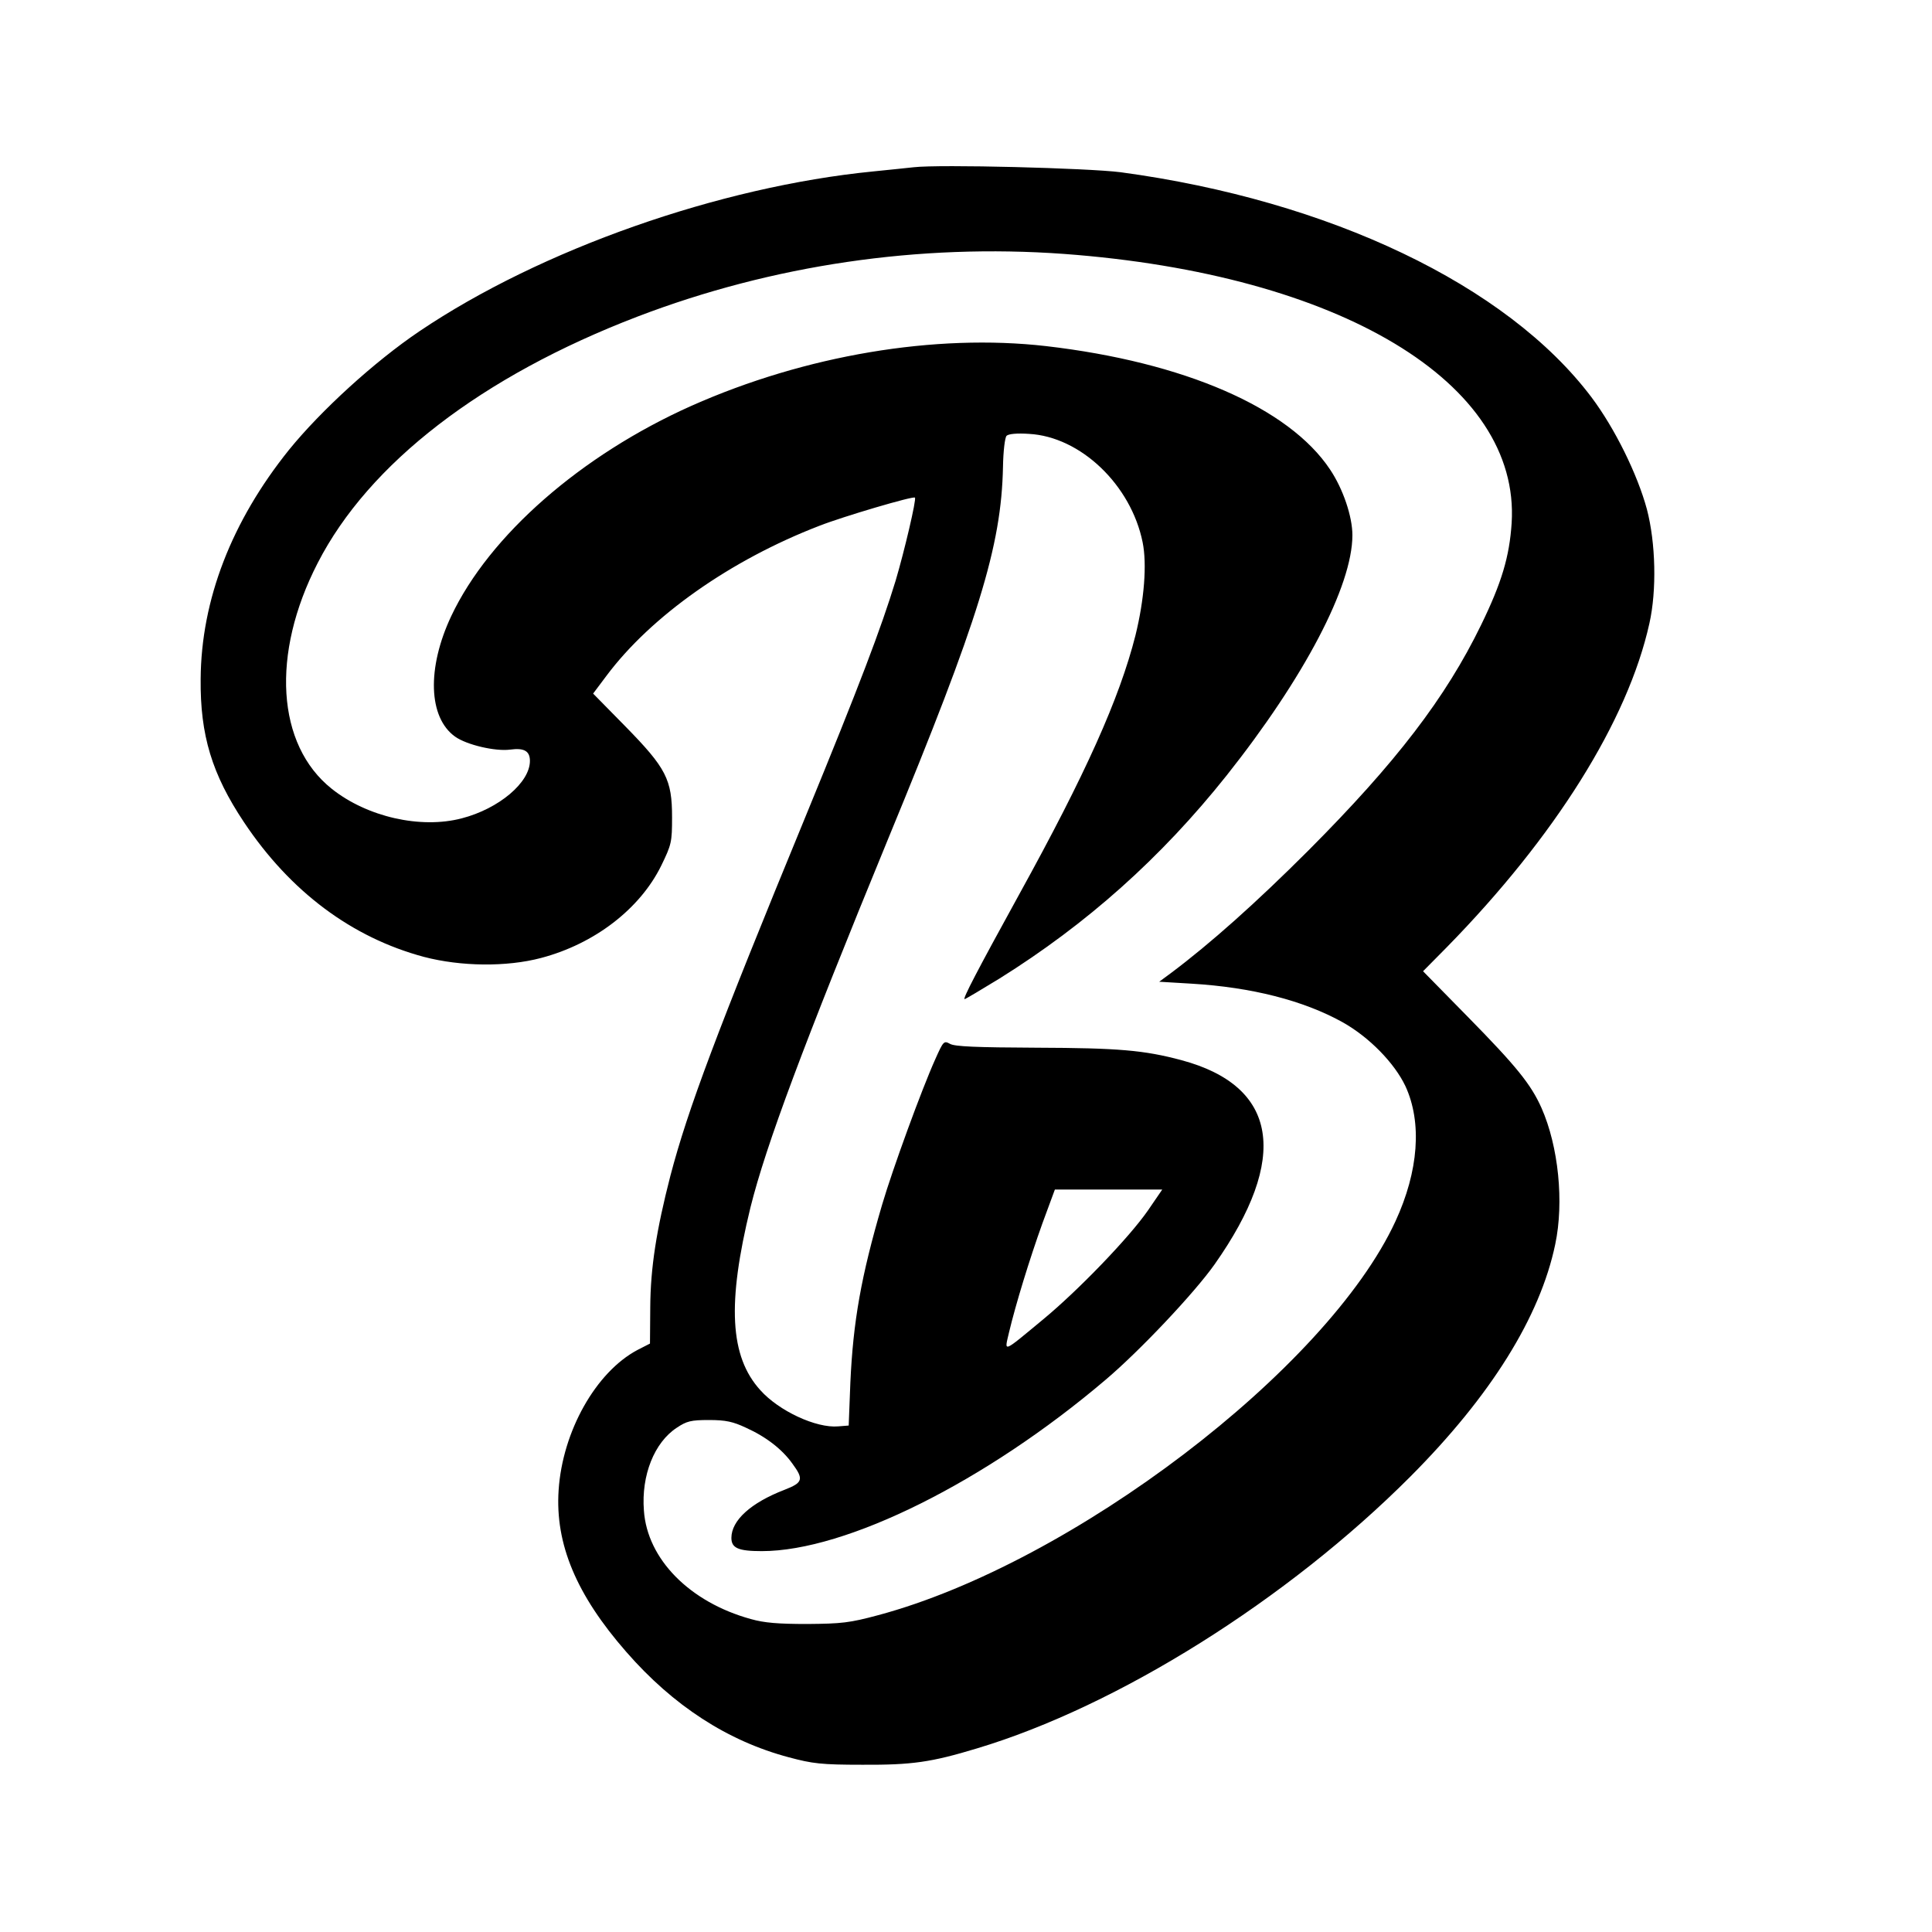<svg version="1" xmlns="http://www.w3.org/2000/svg" width="933.333" height="933.333" viewBox="0 0 700 700"><path d="M331 60.6c-1.9.2-8.4.9-14.5 1.5C260.6 67.6 195.9 90.4 152 120c-16.3 11-35.7 28.7-47.3 43-20.8 25.9-31.8 54.3-32 83-.2 20.4 4.1 34.5 15.7 51.9 16.8 25.2 39.1 41.8 65.2 48.8 13.4 3.5 29.9 3.7 42.4.4 19.4-5.1 35.9-17.8 43.6-33.5 3.7-7.6 3.9-8.5 3.9-17.5 0-13.7-2.1-17.8-17-33l-11.6-11.8 4.8-6.4c16.2-21.7 45-42 77.2-54.4 8.4-3.3 34.1-10.9 34.6-10.2.6.6-3.8 19.3-7 30.1-5.3 17.3-12.9 37.4-32.7 85.6-32.2 78.2-42.6 106-48.9 130-5.1 19.8-7.2 33.3-7.3 47.6l-.1 13.2-4.5 2.3c-15.1 8-27.2 29.5-28.6 50.8-1.3 19.5 6.4 37.9 24.5 58.6 17 19.5 36.7 32.3 58.9 38.2 8.6 2.3 11.7 2.7 26.7 2.7 17.9.1 24.9-.9 41.4-5.9C405 618.2 466.5 579.6 511 535c29.1-29.2 47-57.8 52.5-84.2 3.2-15.2 1.2-35.4-5-49.4-3.8-8.5-9-15-26.9-33.2l-16-16.3 8.6-8.7c39.2-40 65.6-82.1 73.4-117.3 2.7-12 2.3-29.2-.9-41.4-3.4-12.6-11.6-29.3-20.1-40.6C546 103.3 481.7 72.6 406 62.4c-11.8-1.5-65.5-2.9-75-1.8zM385.5 92c100 7.4 165.4 46.7 162.2 97.5-.8 12.2-3.6 21.6-11.1 37-12.8 26.3-30.8 49.8-62.5 81.6-18.9 18.9-35.6 33.8-49.9 44.5l-4.2 3.1 11.7.7c21.8 1.3 40.6 6.1 54.8 14 9.6 5.4 18.7 14.7 22.7 23.1 6.1 13.2 4.8 30.8-3.6 49-24.7 53.5-117.2 123.9-187.4 142.7-10.4 2.8-13.3 3.1-25.7 3.2-10.5 0-15.6-.4-20.5-1.8-22.1-6.1-37.5-21.7-38.7-39.3-1-12.8 3.8-24.7 11.9-30 3.6-2.4 5.1-2.8 11.7-2.8 6.1 0 8.7.6 13.4 2.8 7.3 3.3 13.1 7.8 16.8 13 4.2 5.7 3.8 6.9-2.9 9.5-12.2 4.7-19.2 11.1-19.2 17.4 0 3.7 2.5 4.8 11 4.8 30.6 0 81.2-25.2 124.6-62.1 12.5-10.6 32.1-31.4 39.4-41.7 27.3-38.7 23.1-64.7-12-74.1-13.5-3.6-22.7-4.4-52.5-4.5-21.6-.1-29.6-.4-31.3-1.4-2.2-1.2-2.4-1-5.3 5.5-5 11.1-15.5 39.9-19.3 52.8-7.6 25.9-10.5 42.3-11.5 64.5l-.6 15.5-3.8.3c-8 .7-21.5-5.6-28.2-13.1-11.1-12.2-12.1-31.4-3.6-66.2 5.6-22.5 19.2-58.9 49.9-133.6 32.9-79.7 41-105.9 41.6-134.7.1-5.8.7-10.7 1.3-11.3.7-.7 3.8-1 8.1-.7 18.7 1 37 18.5 41.2 39.3 1.6 7.9.6 20.7-2.6 33.7-5.8 22.9-18.1 50.3-42.1 93.8-15.4 28-20.6 38-19.8 38 .3 0 6-3.4 12.7-7.5 31.5-19.7 58.4-43.6 82.2-73.5 28.1-35.4 45.6-68.7 45.6-87.1 0-6.8-3.4-16.8-8.1-23.8C467 147.7 429 131.2 379 125.4c-40.2-4.6-87.2 3.3-128.4 21.6-40.1 17.9-73.3 47-87.1 76.2-8.9 18.9-8.3 36.8 1.4 43.7 4.2 3 14.6 5.4 19.9 4.7 5.1-.7 7.2.5 7.2 4.1 0 7.8-11.2 17.3-24.7 20.8-14.9 3.9-34.3-.5-47.1-10.7-20-15.9-22.1-48.8-5.1-81.8 18.5-36.1 59.5-67.7 115.9-89.3C279.9 96 333 88.2 385.5 92zm30.4 346.6c-6.8 9.8-25.2 28.9-37.9 39.4-15.1 12.5-14.1 12.1-12.4 4.7 2.4-10.1 7.4-26.4 12.1-39.5l4.5-12.2h38.9l-5.2 7.6z"/></svg>